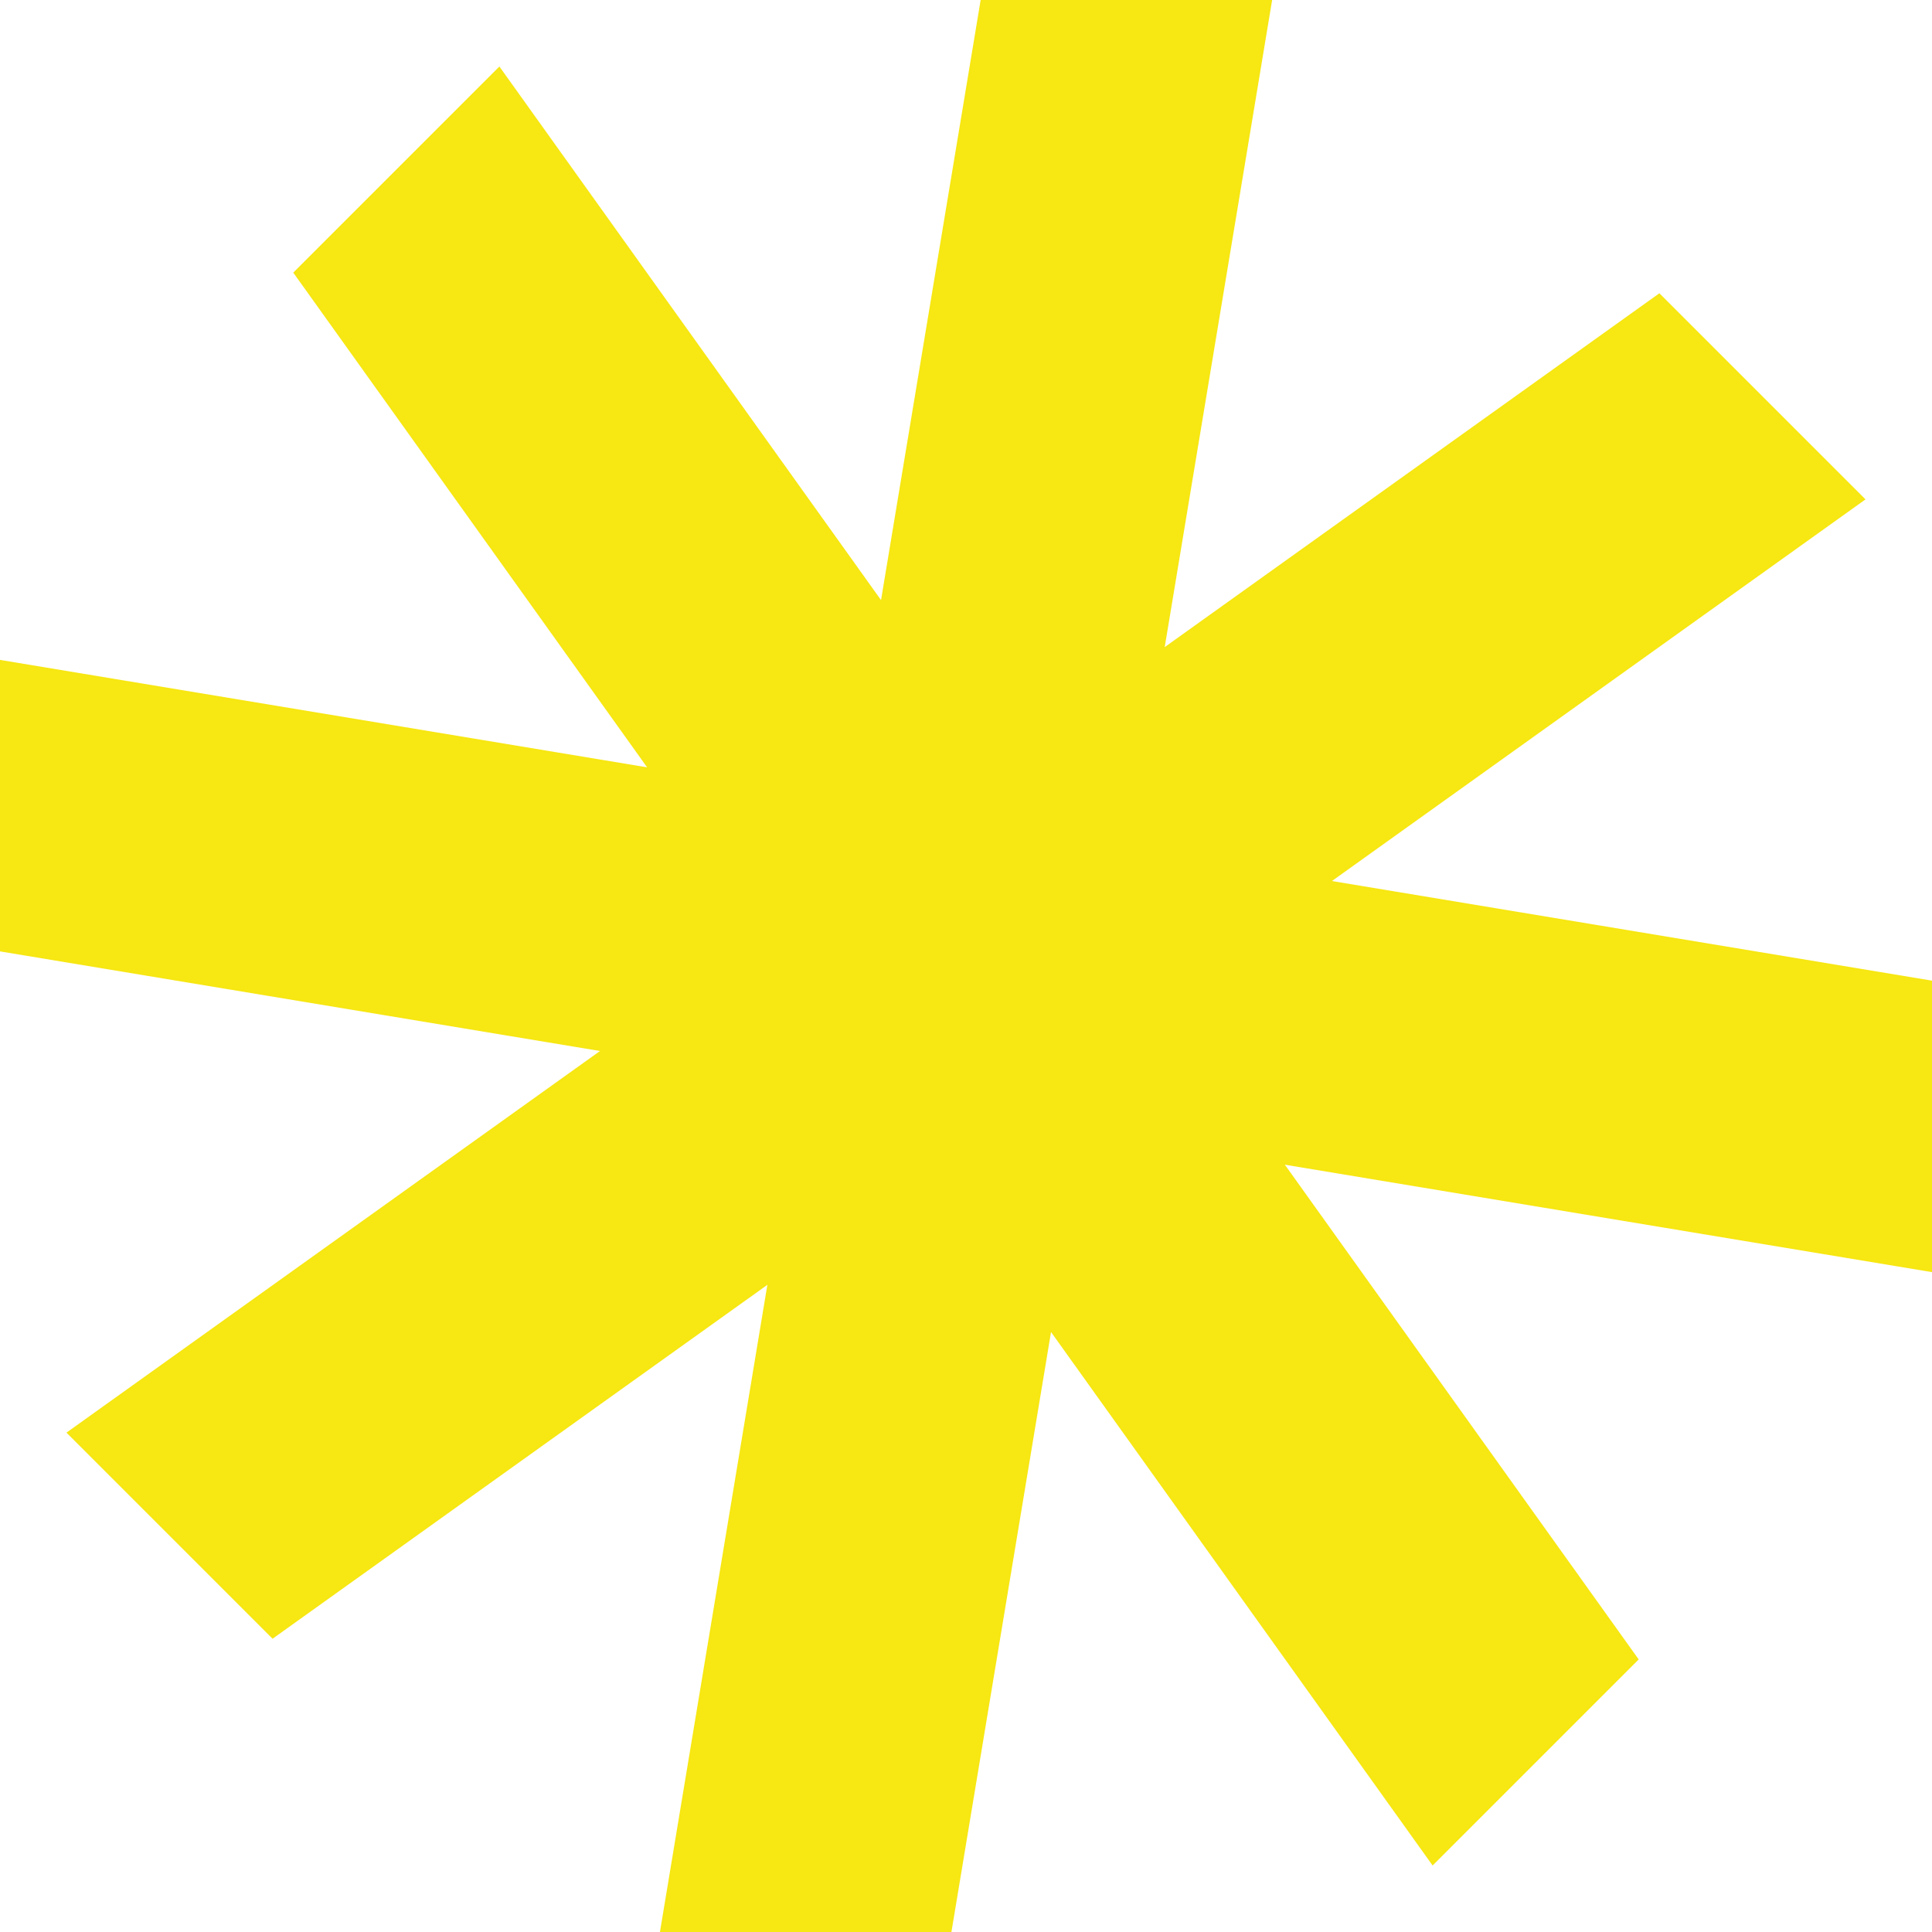<?xml version="1.0" encoding="UTF-8"?> <svg xmlns="http://www.w3.org/2000/svg" id="Vrstva_2" viewBox="0 0 48 48"><defs><style>.cls-1{fill:#f7e712;stroke-width:0px;}</style></defs><g id="Layer_1"><path class="cls-1" d="m31.606,0l-7.968,48h-7.242L24.364,0h7.242Z"></path><path class="cls-1" d="m35.593,46.348L7.286,6.773,12.407,1.652l28.306,39.576-5.121,5.121Z"></path><path class="cls-1" d="m48,31.606L0,23.637v-7.242l48,7.969v7.242Z"></path><path class="cls-1" d="m1.652,35.593L41.227,7.286l5.121,5.121L6.772,40.714l-5.121-5.121Z"></path></g></svg> 